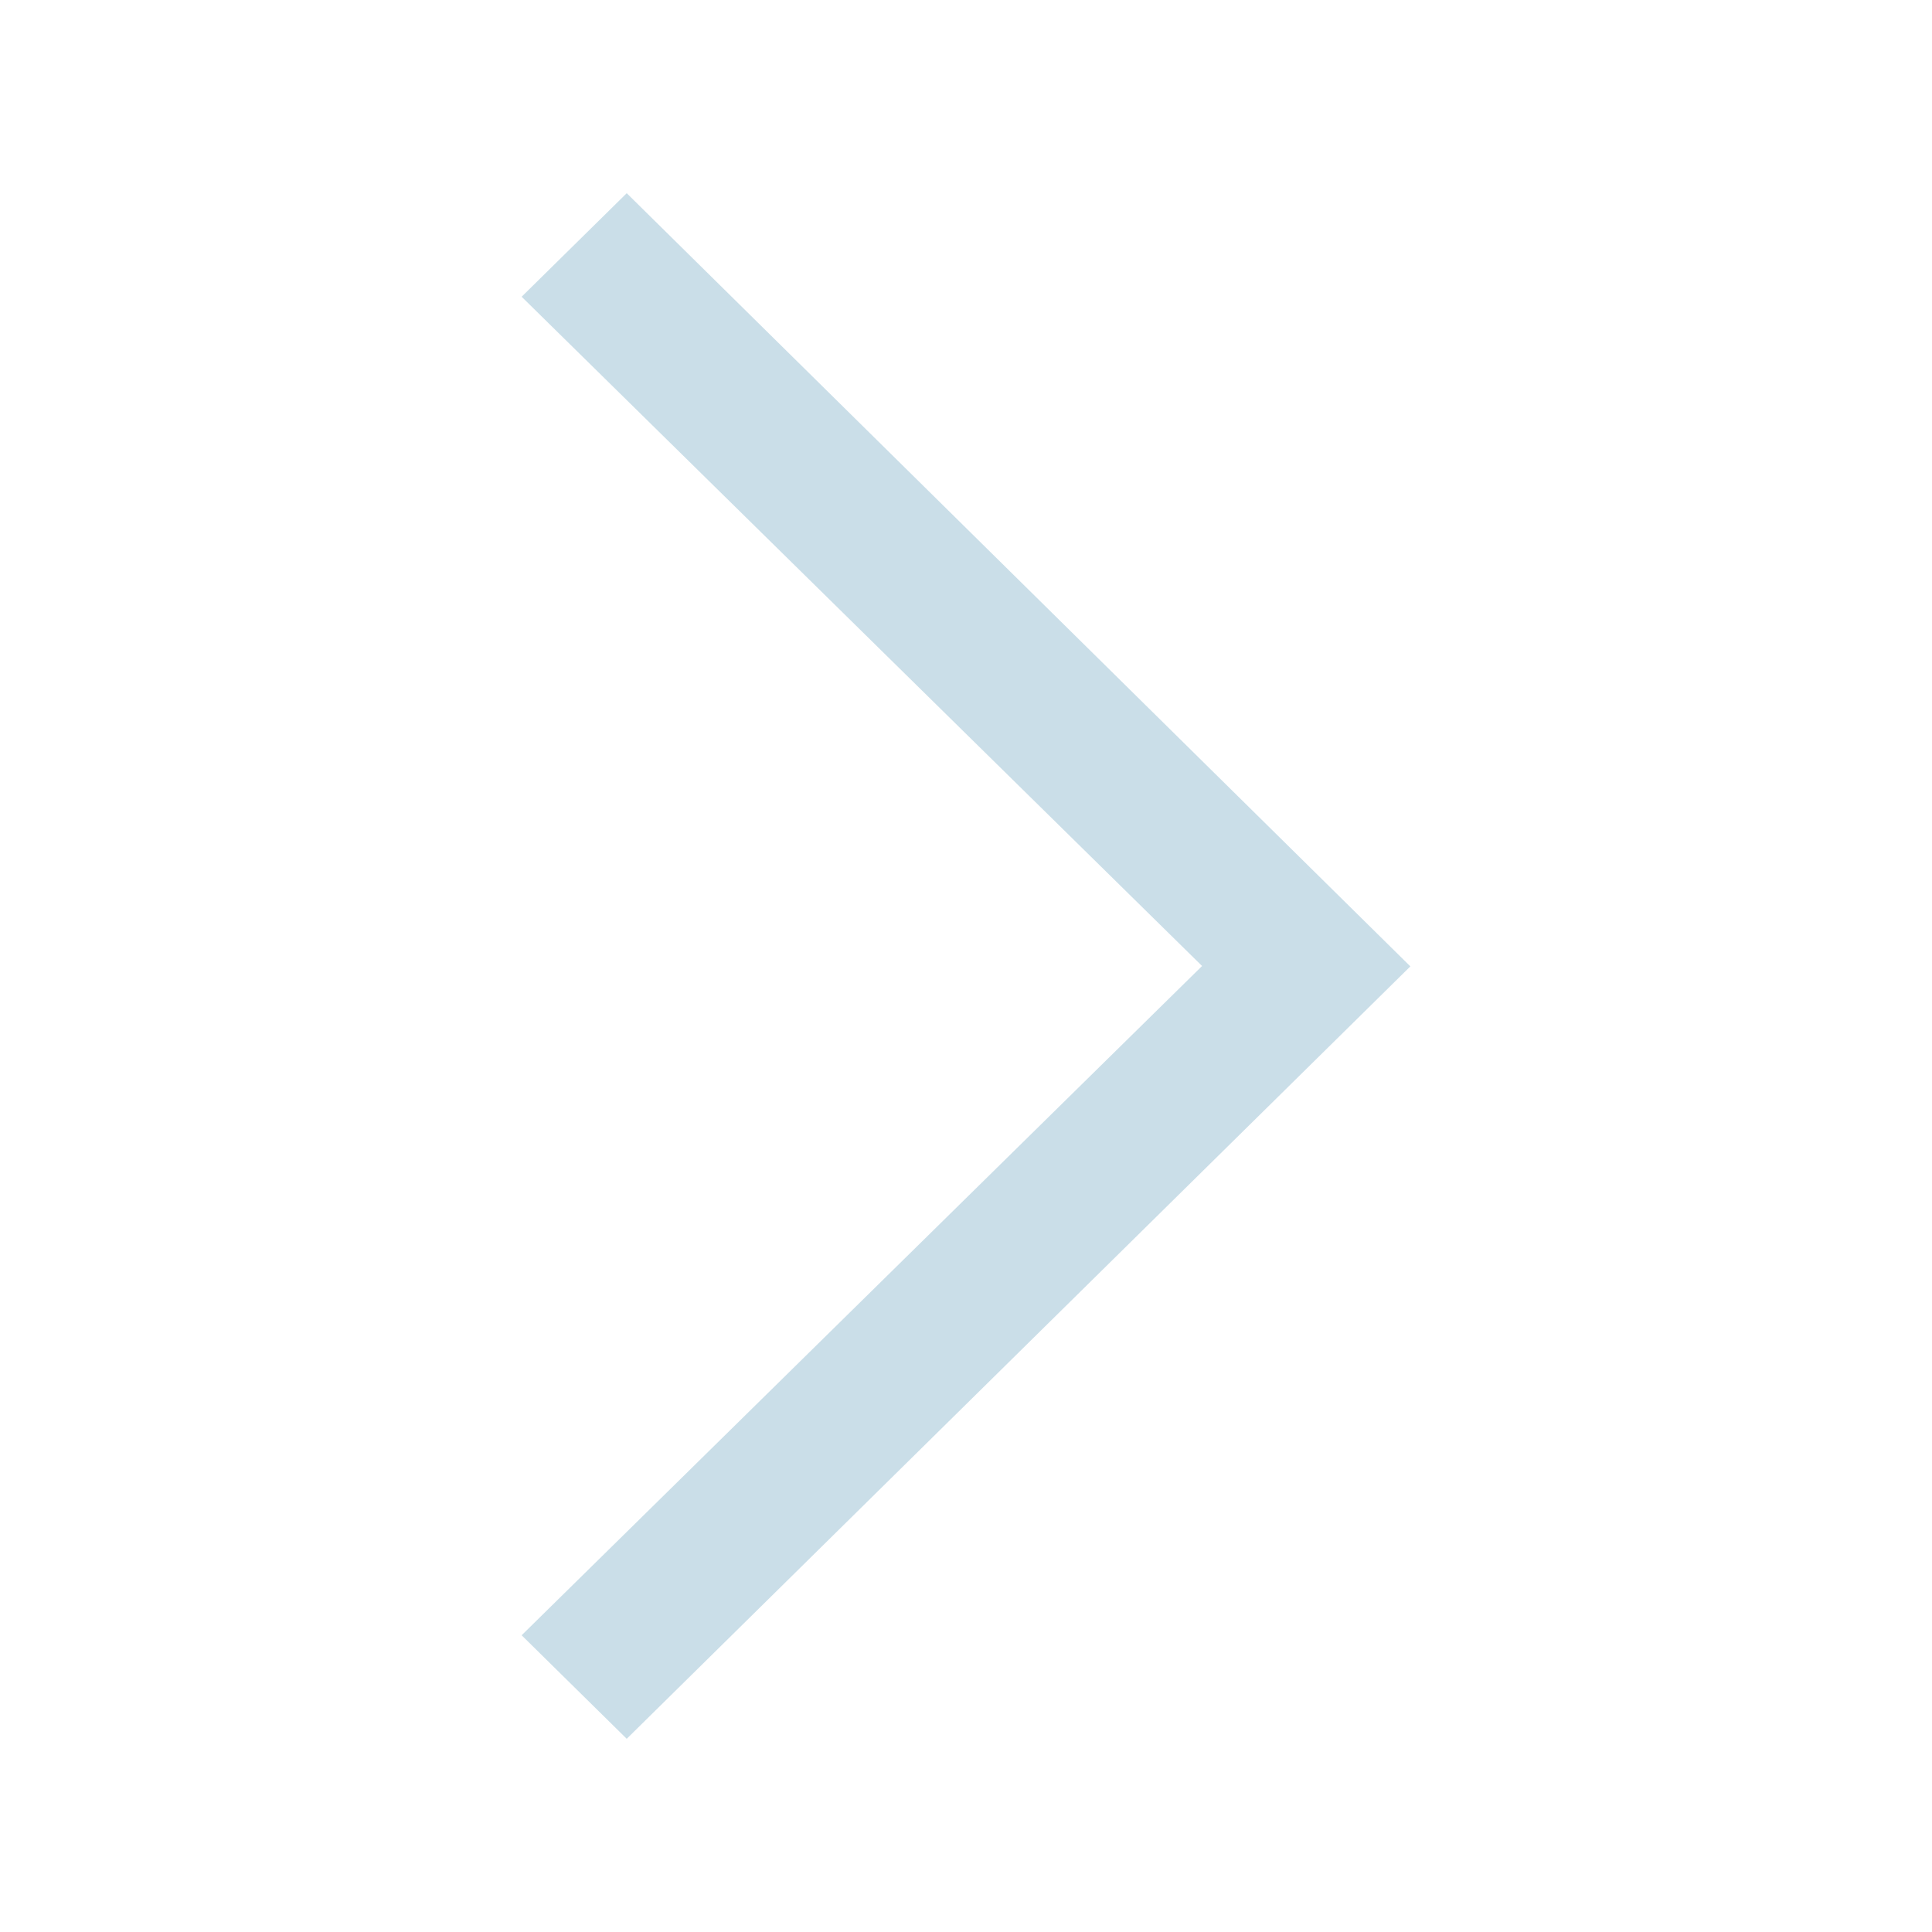 <svg xmlns="http://www.w3.org/2000/svg" xmlns:xlink="http://www.w3.org/1999/xlink" version="1.1" baseProfile="tiny" x="0px" y="0px" viewBox="0 0 100 100" xml:space="preserve" aria-hidden="true" width="100px" height="100px" style="fill:url(#CerosGradient_id71b5fef5a);"><defs><linearGradient class="cerosgradient" data-cerosgradient="true" id="CerosGradient_id71b5fef5a" gradientUnits="userSpaceOnUse" x1="50%" y1="100%" x2="50%" y2="0%"><stop offset="0%" stop-color="#CADEE8"/><stop offset="100%" stop-color="#CADEE8"/></linearGradient><linearGradient/></defs><g><polygon fill-rule="evenodd" fill="#000000" points="27,84.641 62.219,50 27,15.359 32.439,10 73,50.02 32.439,90  " style="fill:url(#CerosGradient_id71b5fef5a);"/></g></svg>